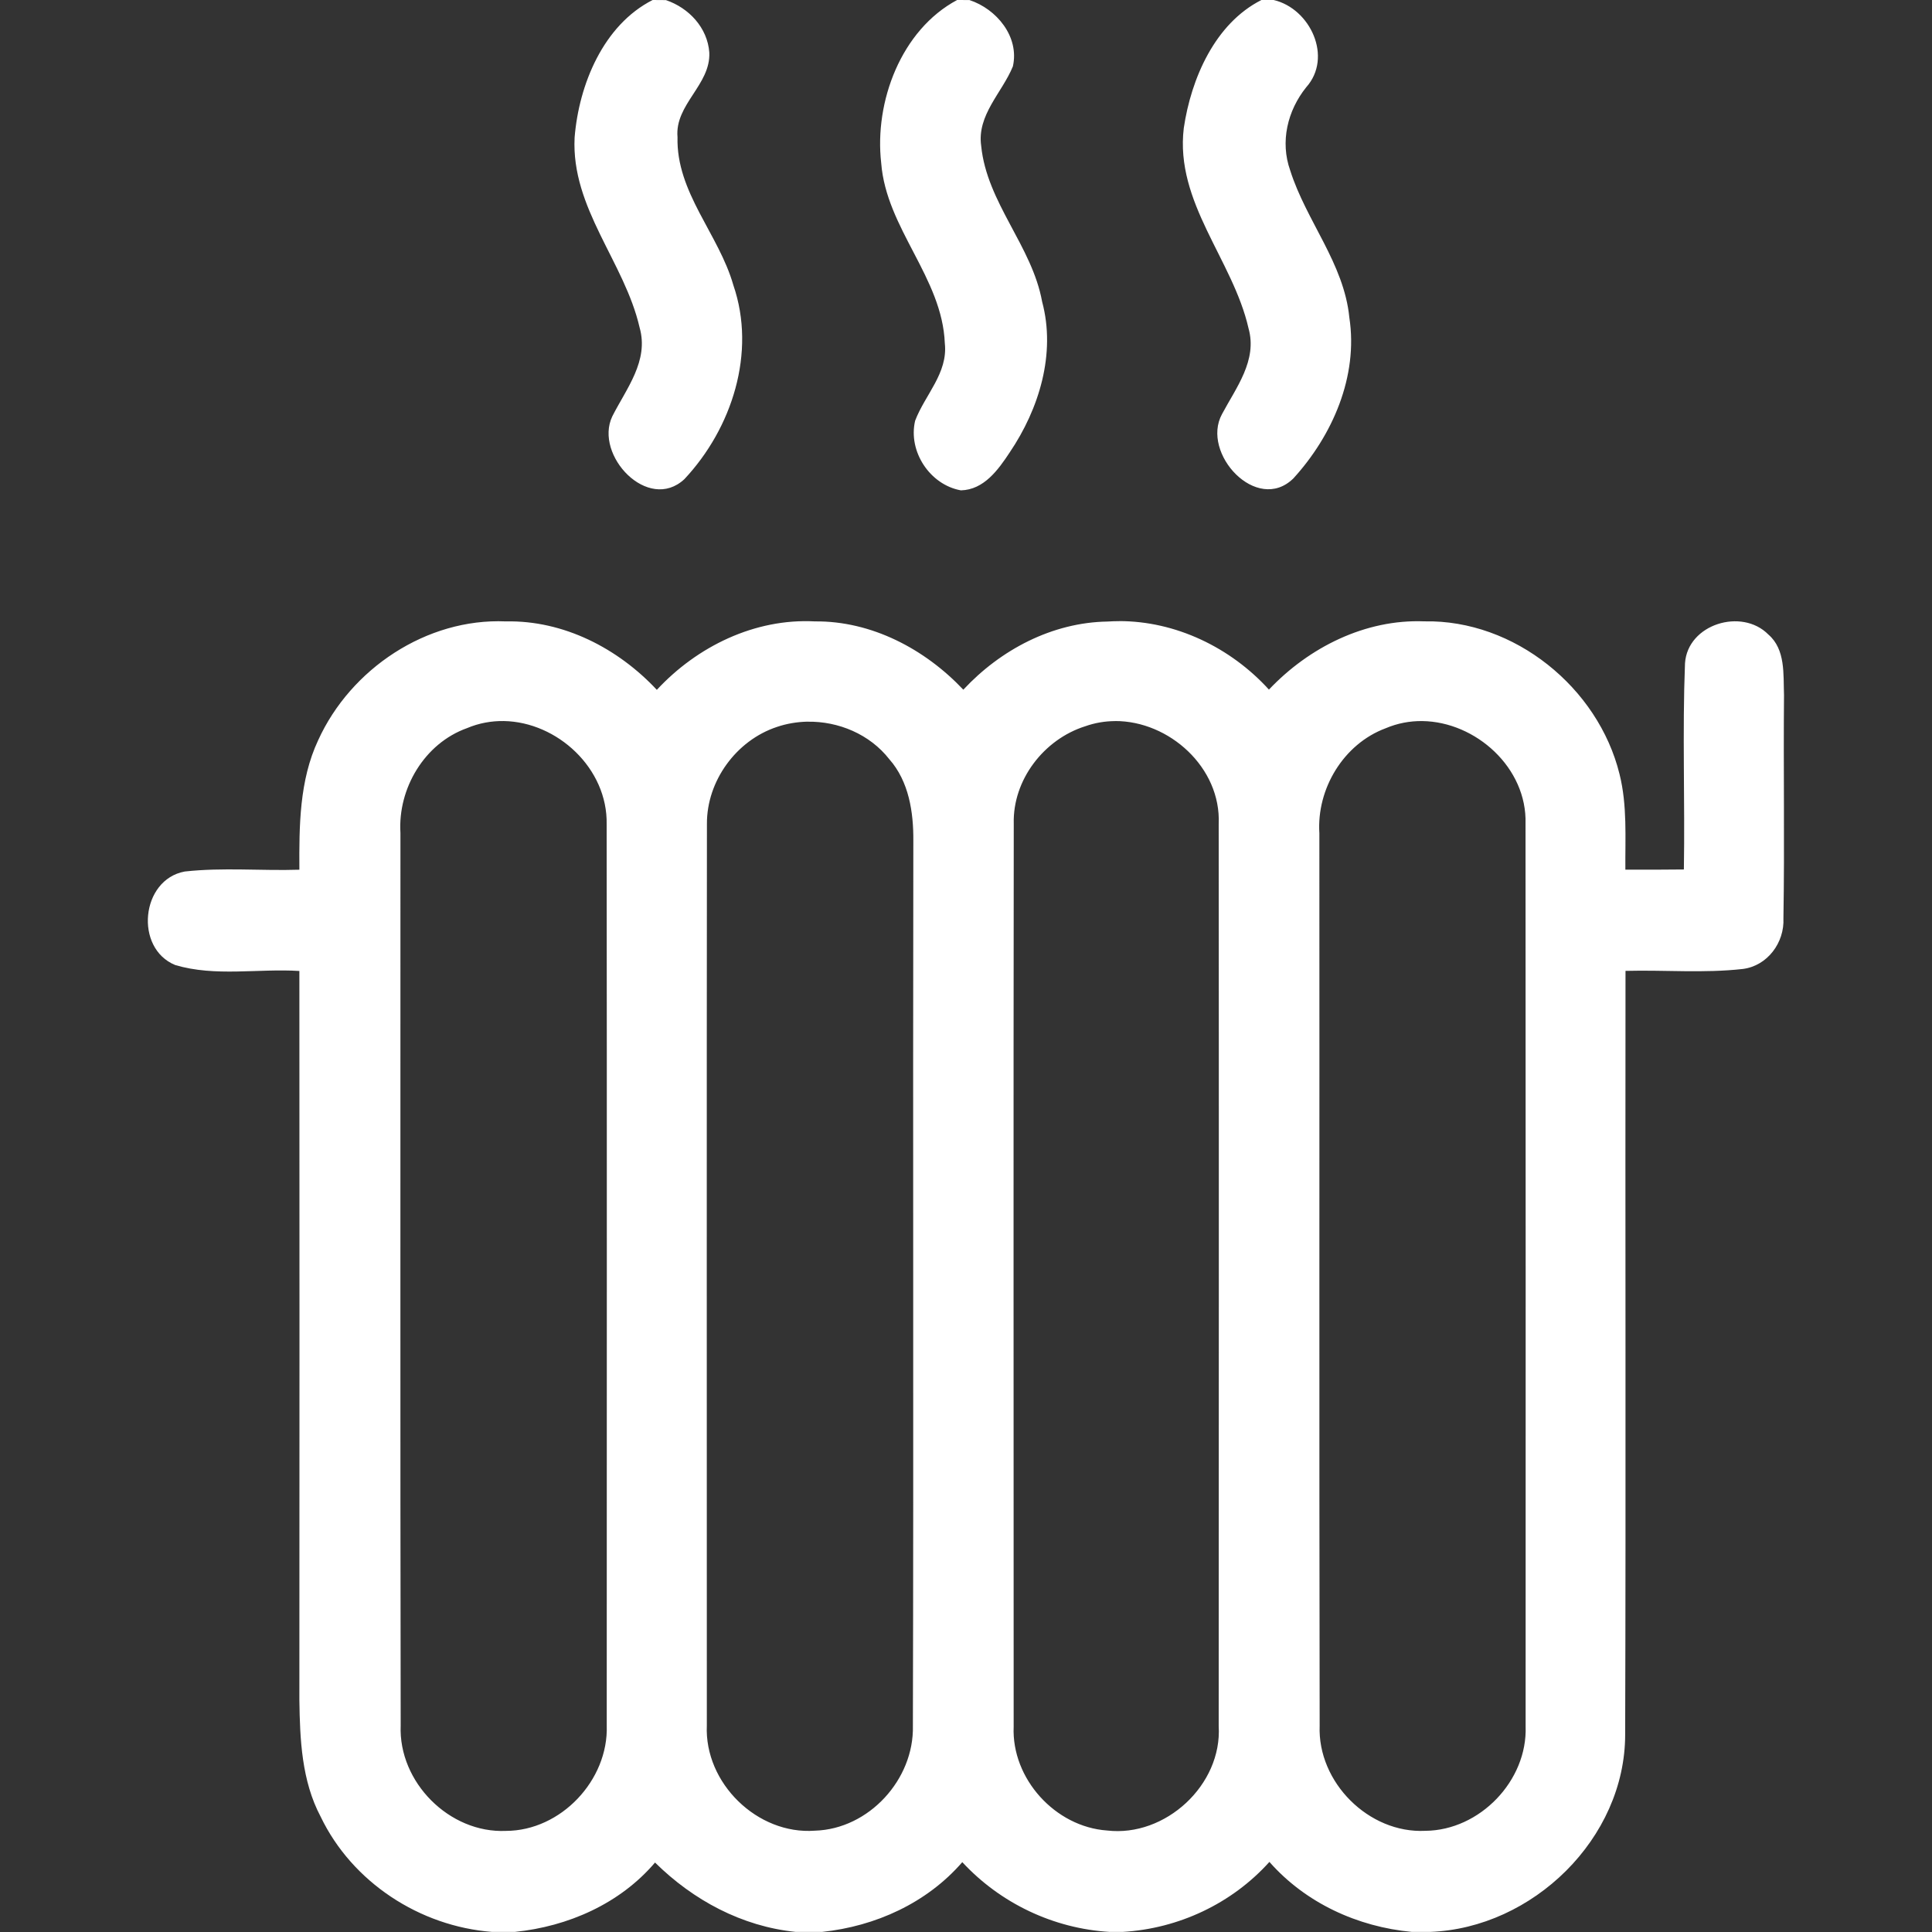 <?xml version="1.0" encoding="UTF-8"?>
<svg width="150" height="150" version="1.1" viewBox="0 0 39.688 39.688" xmlns="http://www.w3.org/2000/svg" xmlns:cc="http://creativecommons.org/ns#" xmlns:dc="http://purl.org/dc/elements/1.1/" xmlns:osb="http://www.openswatchbook.org/uri/2009/osb" xmlns:rdf="http://www.w3.org/1999/02/22-rdf-syntax-ns#">
 <rect x="0" y="0" width="39.688" height="39.688" fill="#333333" stroke="none"/>
 <path d="m13.407-1.6e-5c-1.014 0.515-1.515 1.739-1.603 2.824-0.074 1.453 1.025 2.556 1.335 3.904 0.196 0.686-0.275 1.258-0.562 1.827-0.376 0.796 0.737 1.981 1.482 1.288 0.977-1.042 1.483-2.6 1.005-3.988-0.298-1.046-1.176-1.903-1.146-3.037-0.06-0.672 0.683-1.076 0.653-1.739-0.037-0.51-0.42-0.917-0.891-1.077zm6.255 0c-1.15 0.614-1.704 2.09-1.56 3.349 0.104 1.346 1.254 2.353 1.307 3.704 0.067 0.612-0.409 1.059-0.61 1.59-0.148 0.63 0.303 1.316 0.94 1.43 0.474-0.011 0.769-0.425 1.004-0.781 0.603-0.893 0.951-2.027 0.665-3.094-0.208-1.147-1.136-2.032-1.252-3.201-0.09-0.635 0.43-1.092 0.651-1.633 0.138-0.61-0.335-1.18-0.892-1.363zm6.251 0c-0.956 0.483-1.445 1.616-1.595 2.63-0.185 1.531 1.009 2.704 1.33 4.115 0.185 0.658-0.256 1.219-0.545 1.762-0.439 0.804 0.716 2.055 1.466 1.321 0.804-0.882 1.335-2.096 1.15-3.304-0.109-1.113-0.886-1.984-1.215-3.023-0.21-0.589-0.056-1.228 0.327-1.706 0.554-0.617 0.086-1.619-0.667-1.795zm-2.926 12.76c-0.078 2.08e-4 -0.156 0.003-0.235 0.008-1.138 0.018-2.199 0.58-2.963 1.4-0.788-0.834-1.884-1.415-3.05-1.403-1.233-0.065-2.418 0.514-3.246 1.406-0.799-0.854-1.916-1.431-3.103-1.406-1.628-0.069-3.187 0.974-3.854 2.441-0.388 0.827-0.391 1.764-0.386 2.66-0.785 0.025-1.573-0.05-2.355 0.037-0.903 0.166-1.037 1.577-0.196 1.921 0.822 0.245 1.704 0.069 2.551 0.122 0.002 4.99 0.004 9.982 0 14.974 0.011 0.813 0.047 1.663 0.437 2.399 0.647 1.348 2.037 2.253 3.521 2.367h0.469c1.092-0.111 2.159-0.579 2.879-1.425 0.783 0.773 1.783 1.312 2.889 1.425h0.543c1.095-0.115 2.152-0.593 2.88-1.433 0.783 0.845 1.875 1.365 3.027 1.433h0.268c1.148-0.067 2.244-0.582 3.014-1.438 0.744 0.845 1.812 1.334 2.926 1.438h0.372c2.11-0.076 4.011-1.921 4.01-4.056 0.016-5.228 1.34e-4 -10.458 0.007-15.686 0.803-0.021 1.61 0.051 2.409-0.039 0.508-0.064 0.859-0.543 0.835-1.041 0.026-1.529-0.002-3.059 0.012-4.586-0.016-0.423 0.035-0.936-0.321-1.243-0.545-0.554-1.66-0.215-1.713 0.591-0.055 1.409 1.92e-4 2.824-0.023 4.235-0.4 0.005-0.801 0.005-1.202 0.004-0.005-0.654 0.041-1.321-0.12-1.963-0.437-1.776-2.16-3.175-4.009-3.138-1.214-0.048-2.371 0.534-3.193 1.402-0.784-0.862-1.913-1.41-3.083-1.407zm-12.637 2.052c1.099 0.019 2.136 0.973 2.112 2.123 0.007 6.17 0.002 12.34 0.002 18.512 0.037 1.122-0.942 2.161-2.069 2.164-1.164 0.053-2.212-1.002-2.164-2.164-0.011-6.112-0.003-12.224-0.005-18.336-0.056-0.914 0.494-1.841 1.367-2.153 0.248-0.105 0.505-0.15 0.758-0.146zm12.555 0c1.112-0.004 2.182 0.956 2.13 2.116 0.005 6.175 0.002 12.351 0 18.528 0.074 1.21-1.096 2.288-2.293 2.147-1.065-0.074-1.965-1.065-1.919-2.134 0-6.182-0.006-12.365 0.002-18.546-0.025-0.9 0.619-1.735 1.466-2.003 0.202-0.072 0.41-0.106 0.615-0.107zm6.312 5.17e-4c1.1 0.014 2.156 0.961 2.121 2.11 0.005 6.181 0.002 12.36 0.002 18.54 0.041 1.117-0.942 2.138-2.06 2.147-1.162 0.058-2.217-0.998-2.171-2.159-0.011-6.112-0.002-12.222-0.006-18.334-0.058-0.912 0.496-1.833 1.359-2.155 0.246-0.105 0.502-0.152 0.756-0.149zm-12.632 0.013c0.639-0.012 1.284 0.259 1.683 0.77 0.404 0.457 0.499 1.092 0.494 1.679-0.011 6.059 0.007 12.12-0.009 18.179 0.026 1.101-0.905 2.12-2.013 2.153-1.182 0.088-2.273-0.979-2.22-2.162 0-6.174-0.004-12.347 0.002-18.519-0.005-0.882 0.602-1.715 1.436-1.992 0.202-0.069 0.415-0.104 0.628-0.109z" fill="#fff" stroke-width=".176"/>
</svg>
